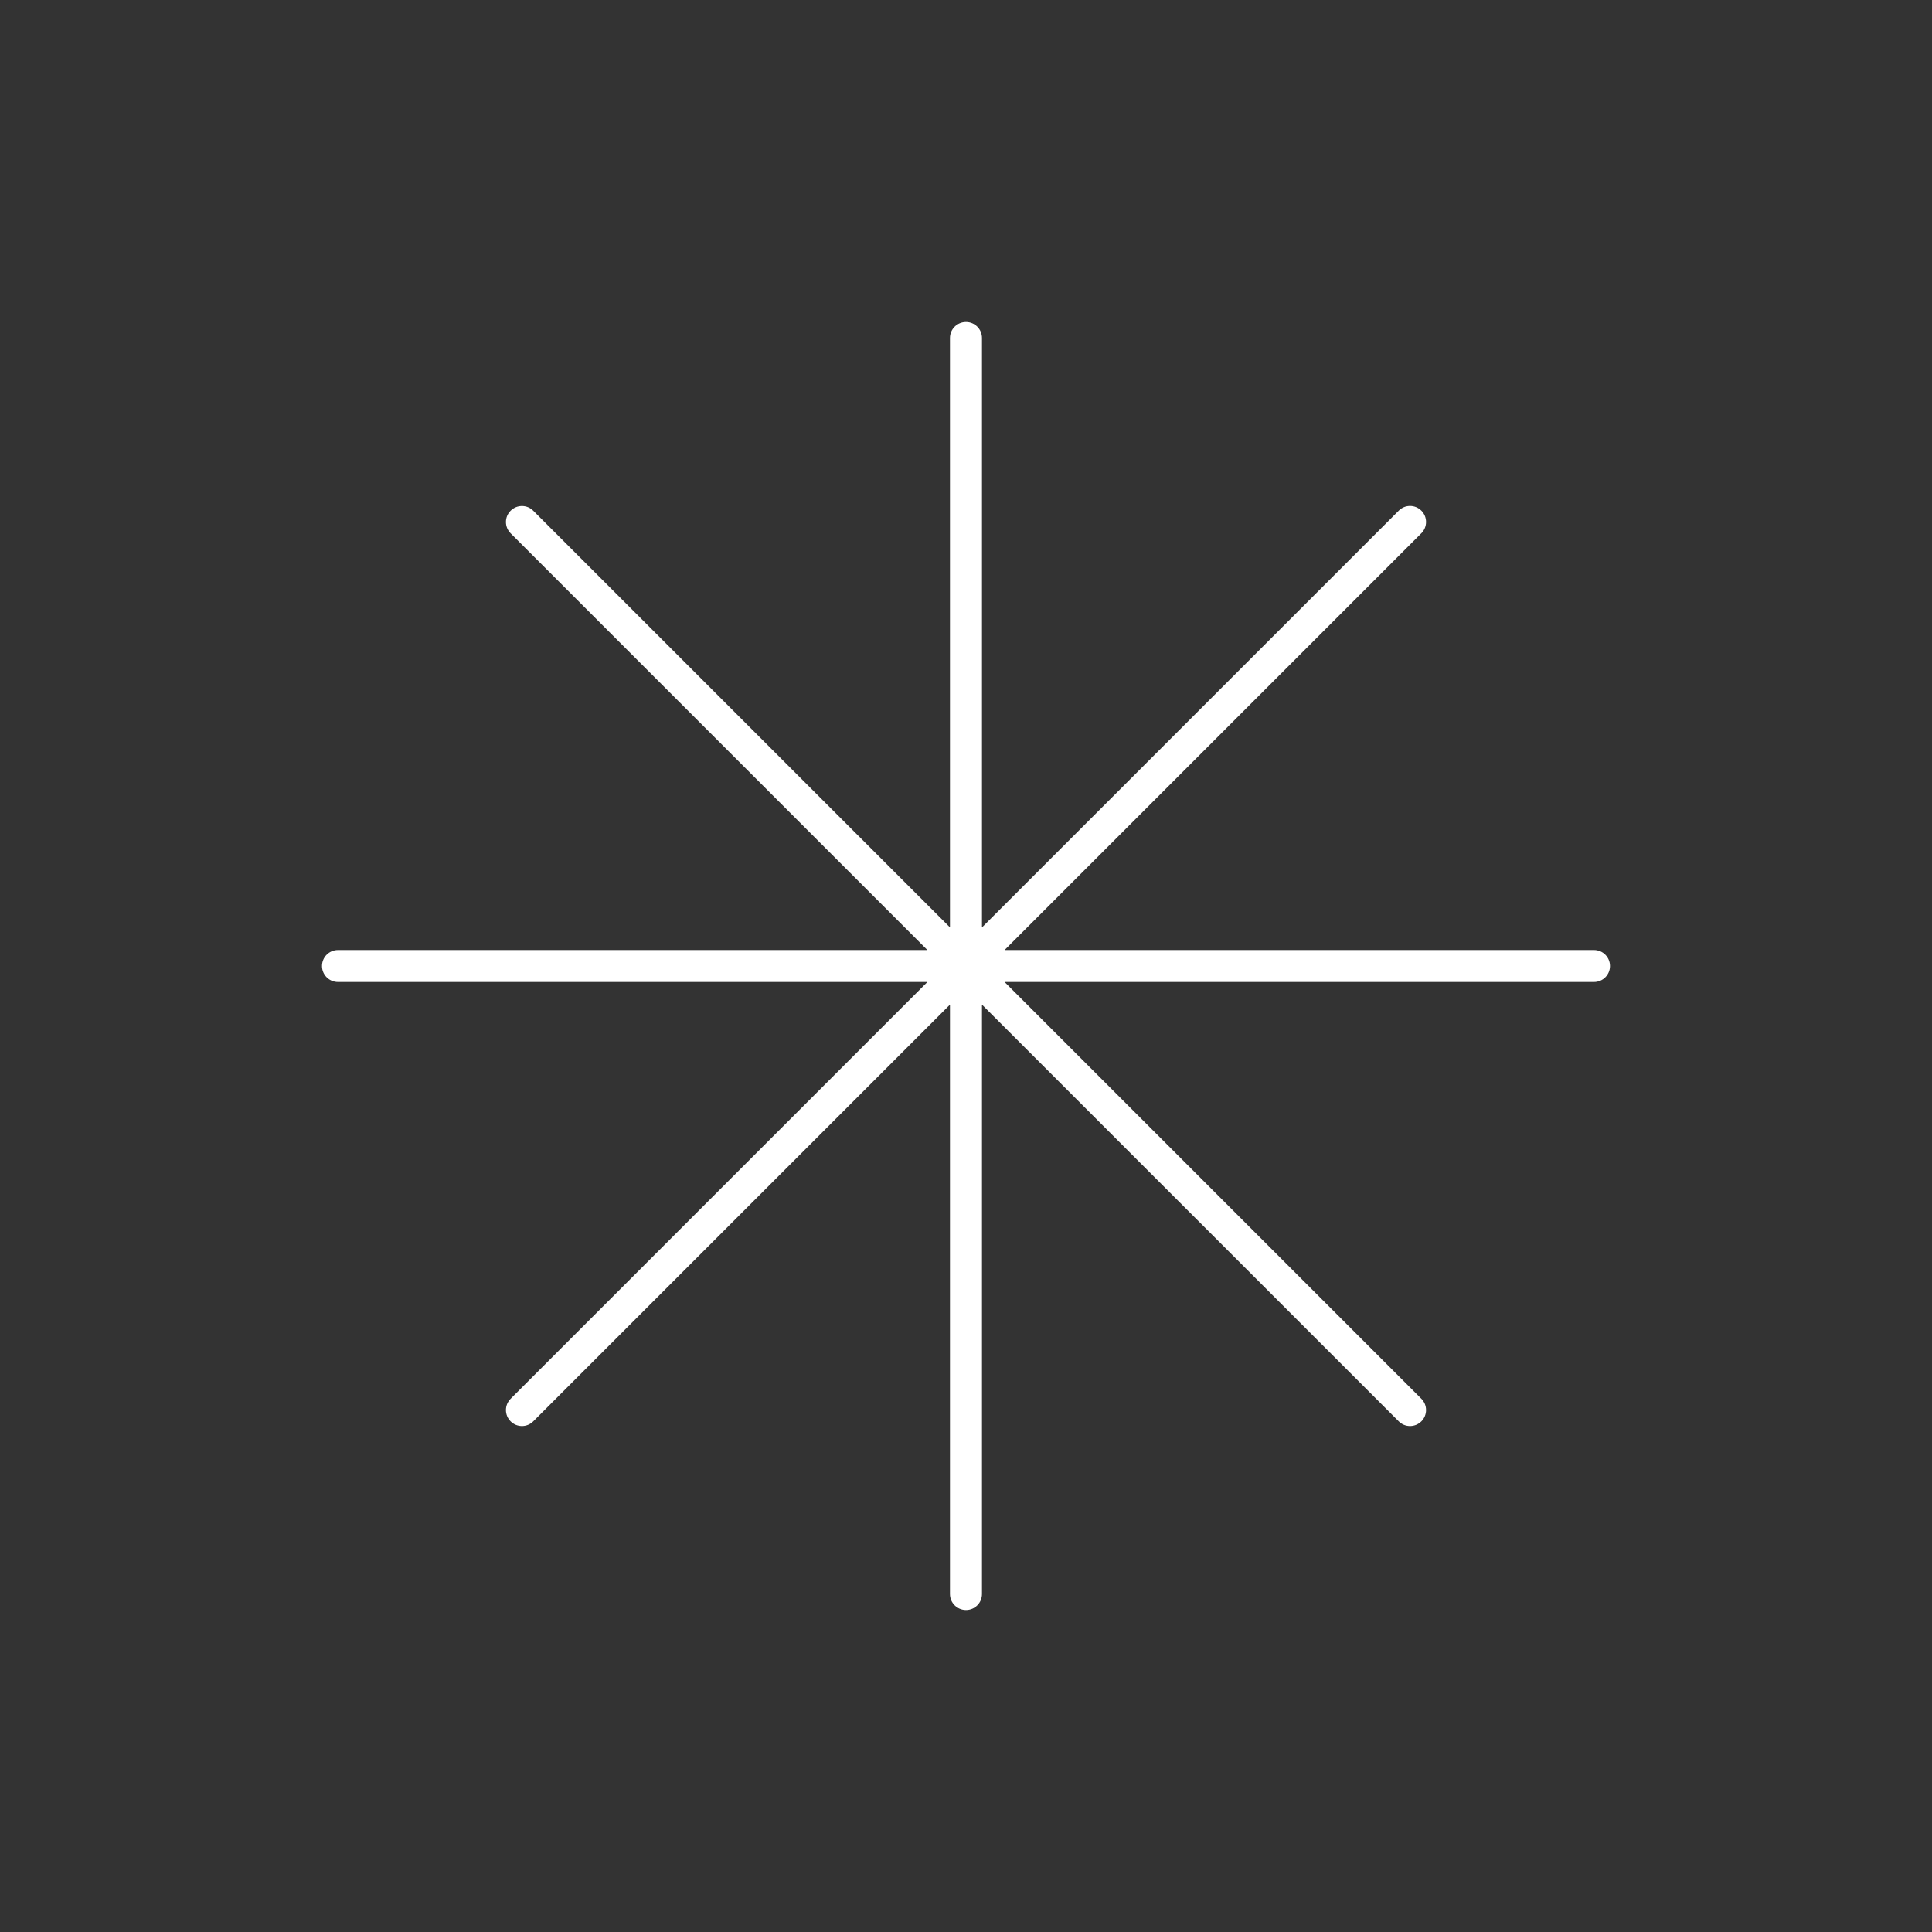 <svg xmlns="http://www.w3.org/2000/svg" xmlns:xlink="http://www.w3.org/1999/xlink" viewBox="0 0 30 30" version="1.1" x="0px" y="0px" aria-hidden="true" width="30px" height="30px" style="fill:url(#CerosGradient_idae42dc0d5);"><rect x="0" y="0" width="30" height="30" fill="#333333" stroke="none"/><defs><linearGradient class="cerosgradient" data-cerosgradient="true" id="CerosGradient_idae42dc0d5" gradientUnits="userSpaceOnUse" x1="50%" y1="100%" x2="50%" y2="0%"><stop offset="0%" stop-color="#FFFFFF"/><stop offset="100%" stop-color="#FFFFFF"/></linearGradient><linearGradient/></defs><title>twinkle1</title><desc>Created with Sketch.</desc><g stroke="none" stroke-width="1" fill="none" fill-rule="evenodd"><path d="M14.751,5.248 C14.751,5.111 14.863,5 15,5 C15.137,5 15.248,5.111 15.248,5.248 L15.248,24.752 C15.248,24.889 15.137,25 15,25 C14.863,25 14.751,24.889 14.751,24.752 L14.751,5.248 Z M24.752,14.752 C24.889,14.752 25,14.863 25,15 C25,15.137 24.889,15.248 24.752,15.248 L5.248,15.248 C5.111,15.248 5,15.137 5,15 C5,14.863 5.111,14.752 5.248,14.752 L24.752,14.752 Z M21.72,7.929 C21.816,7.832 21.974,7.832 22.071,7.929 C22.168,8.026 22.168,8.183 22.071,8.28 L8.28,22.071 C8.184,22.168 8.026,22.168 7.929,22.071 C7.832,21.974 7.832,21.817 7.929,21.72 L21.72,7.929 Z M22.071,21.72 C22.168,21.817 22.168,21.974 22.071,22.071 C21.974,22.168 21.816,22.168 21.72,22.071 L7.929,8.281 C7.832,8.184 7.832,8.026 7.929,7.93 C8.026,7.833 8.184,7.833 8.28,7.93 L22.071,21.72 Z" fill="#000000" fill-rule="nonzero" style="fill:url(#CerosGradient_idae42dc0d5);"/></g></svg>